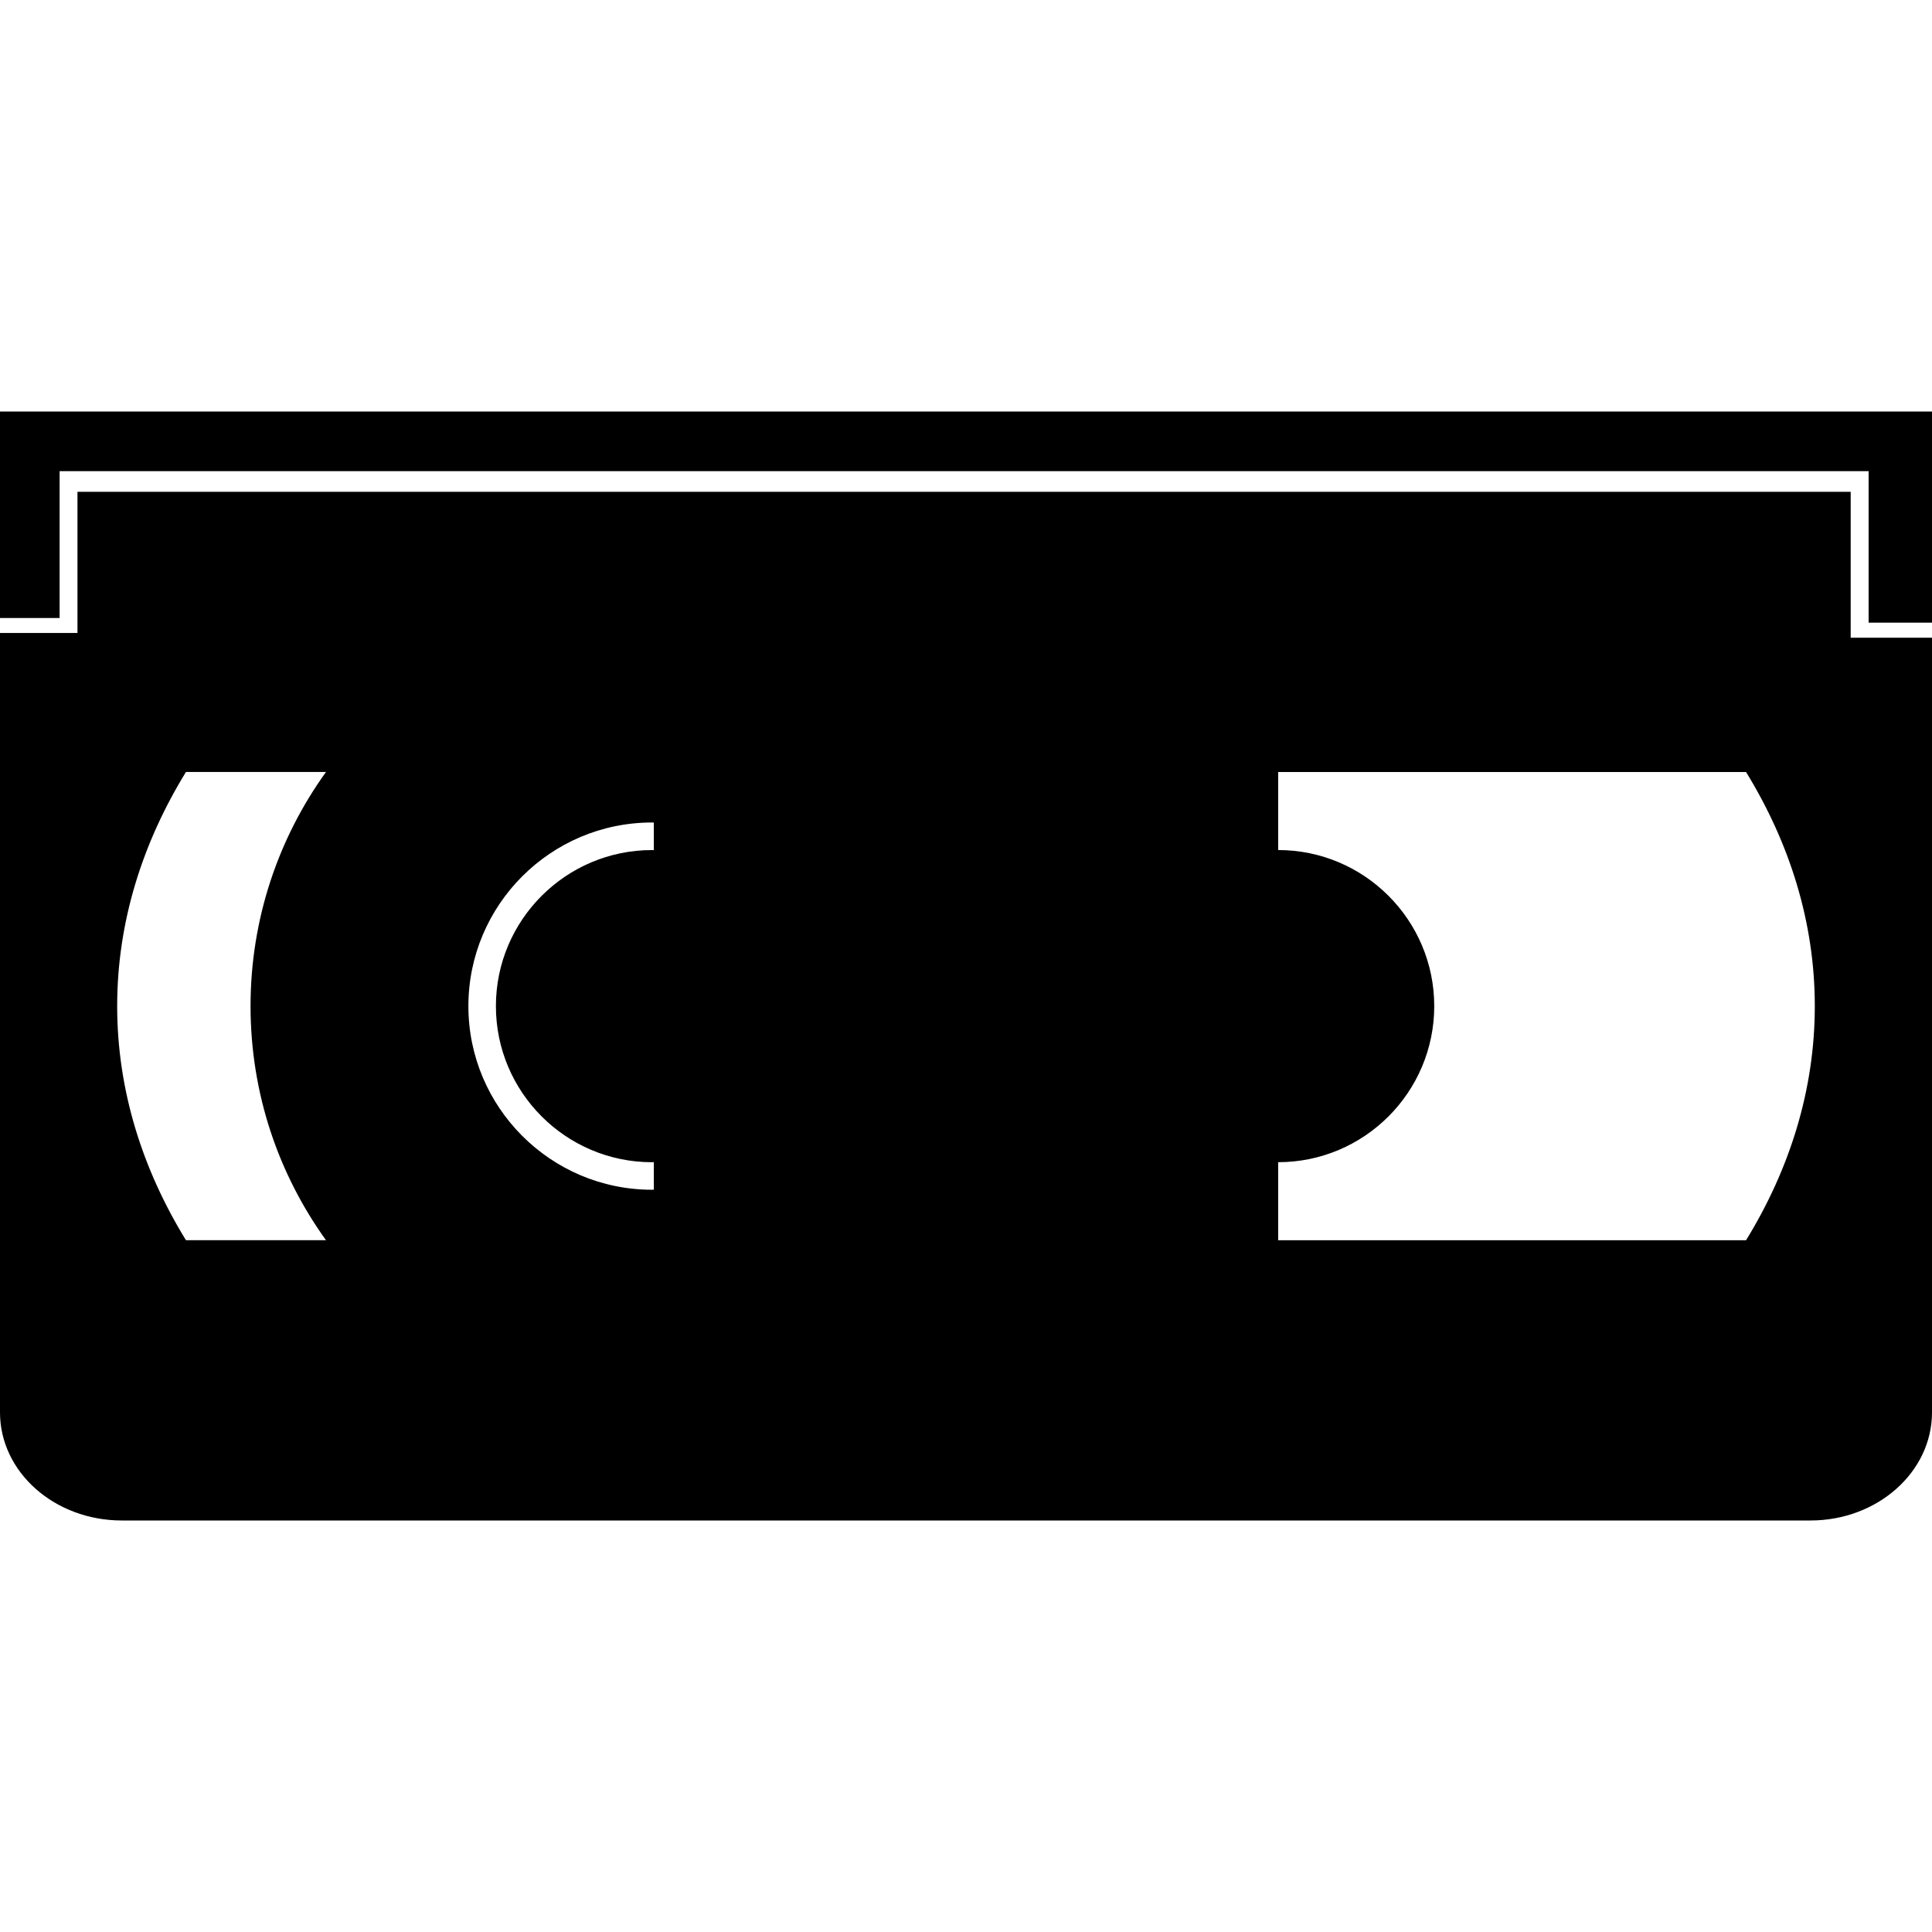 <?xml version="1.0" encoding="utf-8"?>
<!-- Generator: Adobe Illustrator 15.1.0, SVG Export Plug-In . SVG Version: 6.00 Build 0)  -->
<!DOCTYPE svg PUBLIC "-//W3C//DTD SVG 1.1//EN" "http://www.w3.org/Graphics/SVG/1.1/DTD/svg11.dtd">
<svg version="1.1" id="Ebene_1" xmlns="http://www.w3.org/2000/svg" xmlns:xlink="http://www.w3.org/1999/xlink" x="0px" y="0px"
	 width="100px" height="100px" viewBox="0 0 100 100" enable-background="new 0 0 100 100" xml:space="preserve">
<g>
	<polygon points="0,21.301 0,24.387 0,31.988 3.086,31.988 3.086,24.387 96.719,24.387 96.719,32.228 100,32.228 100,24.387 
		100,24.147 100,21.301 	"/>
	<path d="M95.791,33.007v-7.552H4.01v7.308H0v40.342c0,3.088,2.821,5.595,6.304,5.595H93.71c3.468,0,6.29-2.507,6.29-5.595V33.007
		H95.791z M33.748,42.572c0.032,0,0.062,0.005,0.095,0.005v1.427c-0.033-0.001-0.063-0.005-0.095-0.005
		c-4.455,0-8.08,3.622-8.08,8.077s3.624,8.08,8.08,8.08c0.032,0,0.062-0.005,0.095-0.005v1.425c-0.033,0-0.063,0.005-0.095,0.005
		c-5.24,0-9.504-4.264-9.504-9.505S28.508,42.572,33.748,42.572z M6.065,52.075c0-4.341,1.3-8.436,3.56-12.118h7.249
		c-2.456,3.411-3.906,7.596-3.906,12.119c0,4.524,1.45,8.706,3.905,12.117H9.625C7.364,60.513,6.065,56.415,6.065,52.075z
		 M90.376,64.194H66.157v-4.039c4.456,0,8.079-3.624,8.079-8.08c0-4.454-3.622-8.077-8.079-8.077V39.96h24.219
		c2.259,3.682,3.558,7.777,3.558,12.116S92.635,60.514,90.376,64.194z"/>
</g>
</svg>
